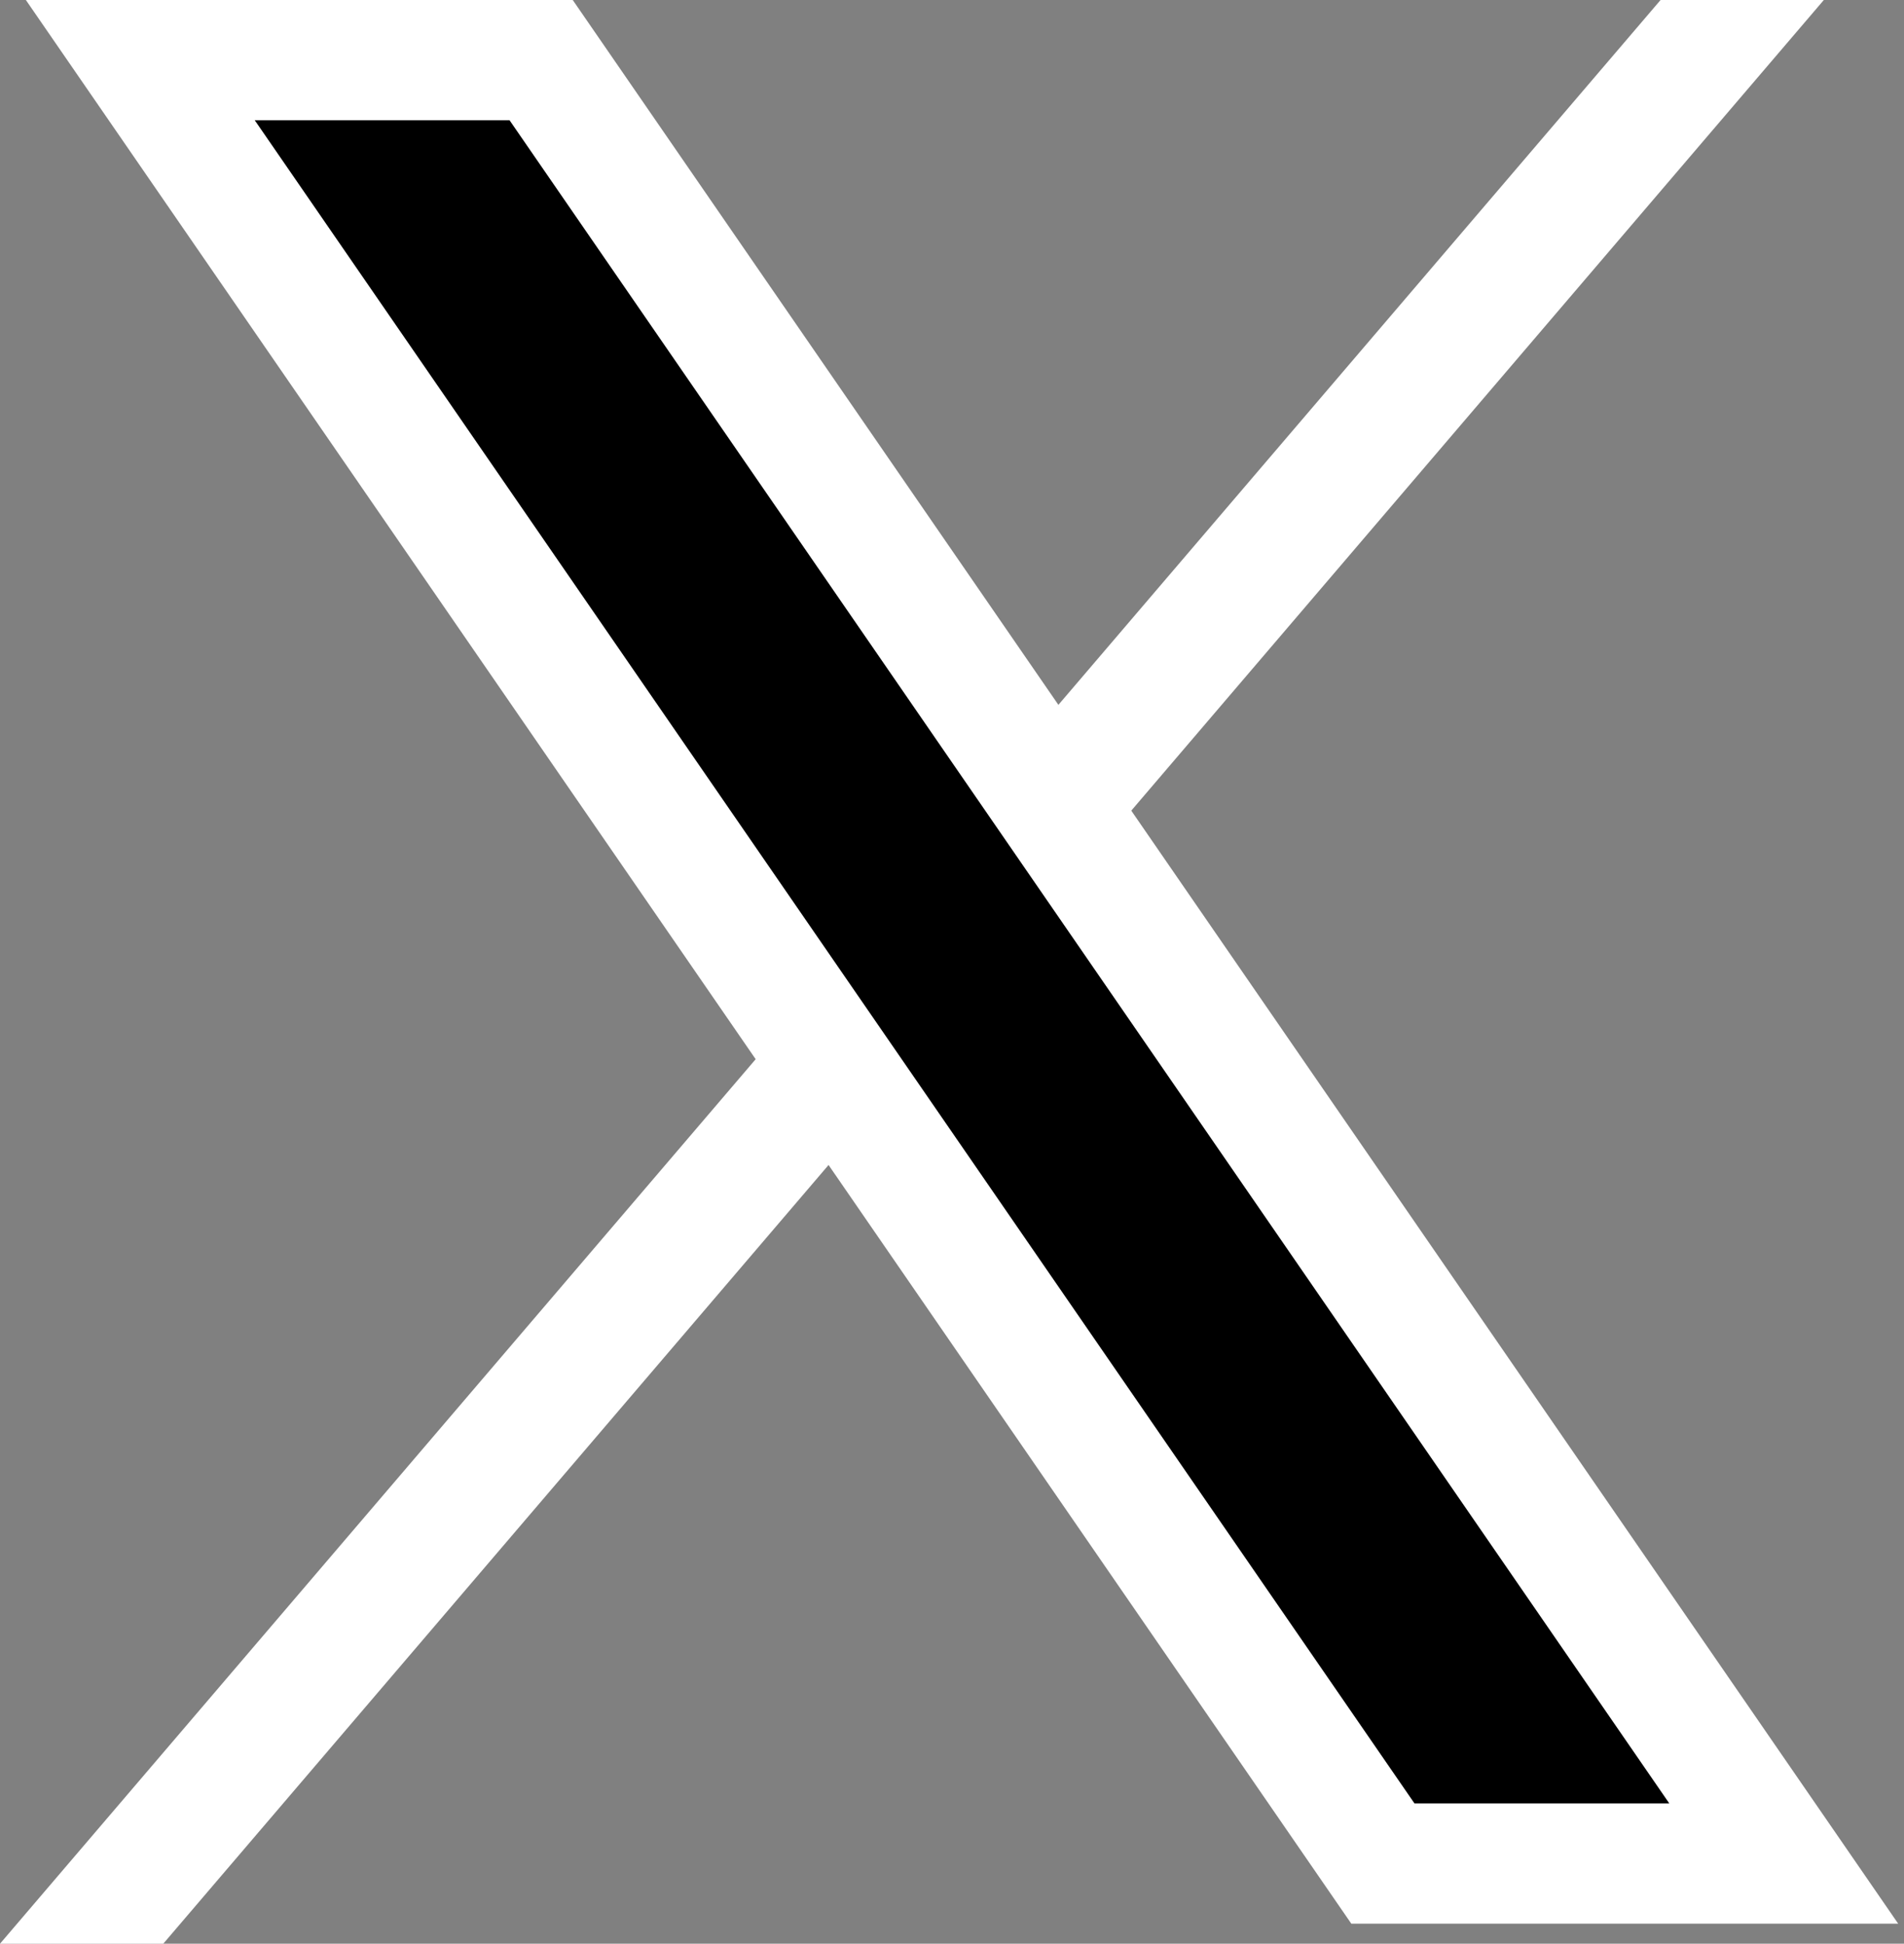 <?xml version="1.0" encoding="UTF-8"?> <svg xmlns="http://www.w3.org/2000/svg" width="95" height="97" viewBox="0 0 95 97" fill="none"><rect x="0" y="0" width="95" height="97" fill="#808080" stroke="none"/><path d="M91 0H82.854L0 97H8.146L91 0Z" fill="white"></path><path d="M27 3H7L69 93H89L27 3Z" fill="black" stroke="white" stroke-width="6"></path></svg> 